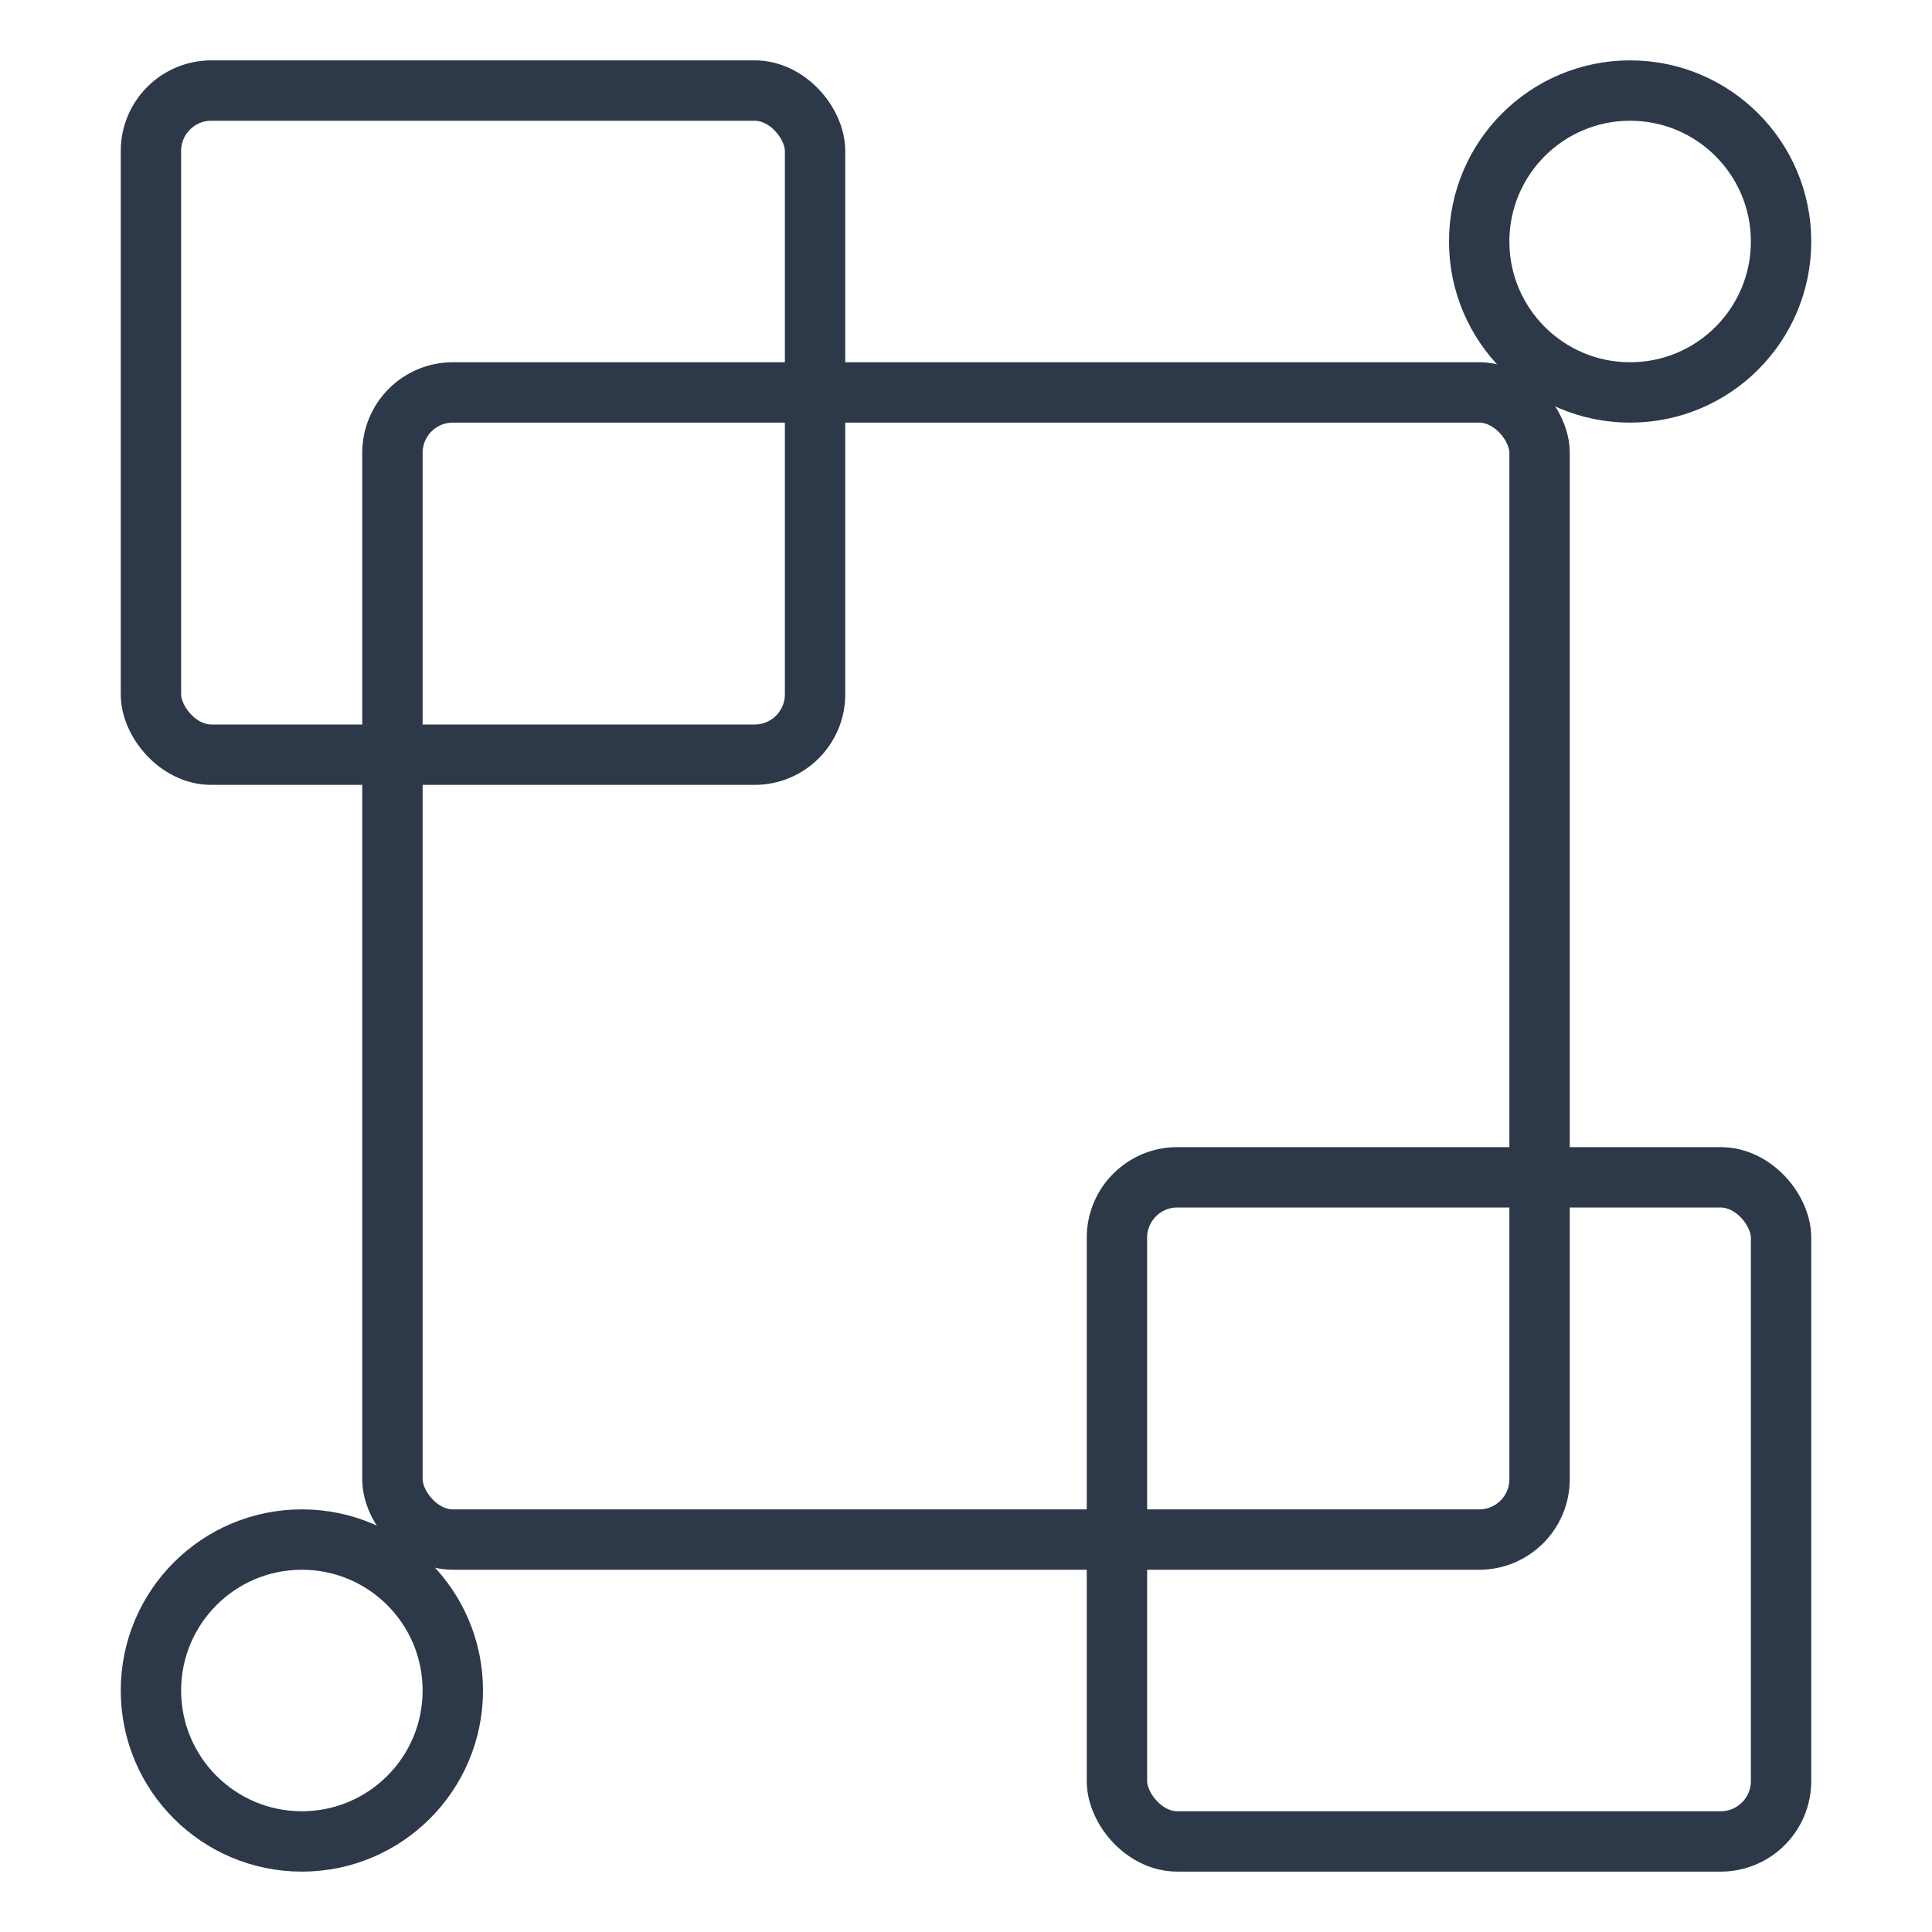 <?xml version="1.0" encoding="UTF-8"?>
<svg width="32px" height="32px" viewBox="0 0 32 32" version="1.1" xmlns="http://www.w3.org/2000/svg" xmlns:xlink="http://www.w3.org/1999/xlink">
    <title>全面兼容</title>
    <g id="全面兼容" stroke="none" stroke-width="1" fill="none" fill-rule="evenodd">
        <g>
            <rect id="矩形" x="0" y="0" width="32" height="32"></rect>
            <rect id="矩形" stroke="#2D3849" x="2.5" y="1.5" width="11" height="11" rx="1"></rect>
            <rect id="矩形" stroke="#2D3849" x="6.5" y="6.5" width="19" height="19" rx="1"></rect>
            <rect id="矩形" stroke="#2D3849" x="18.5" y="19.5" width="11" height="11" rx="1"></rect>
            <circle id="椭圆形" stroke="#2D3849" cx="27" cy="4" r="2.5"></circle>
            <circle id="椭圆形" stroke="#2D3849" cx="5" cy="28" r="2.5"></circle>
        </g>
    </g>
</svg>